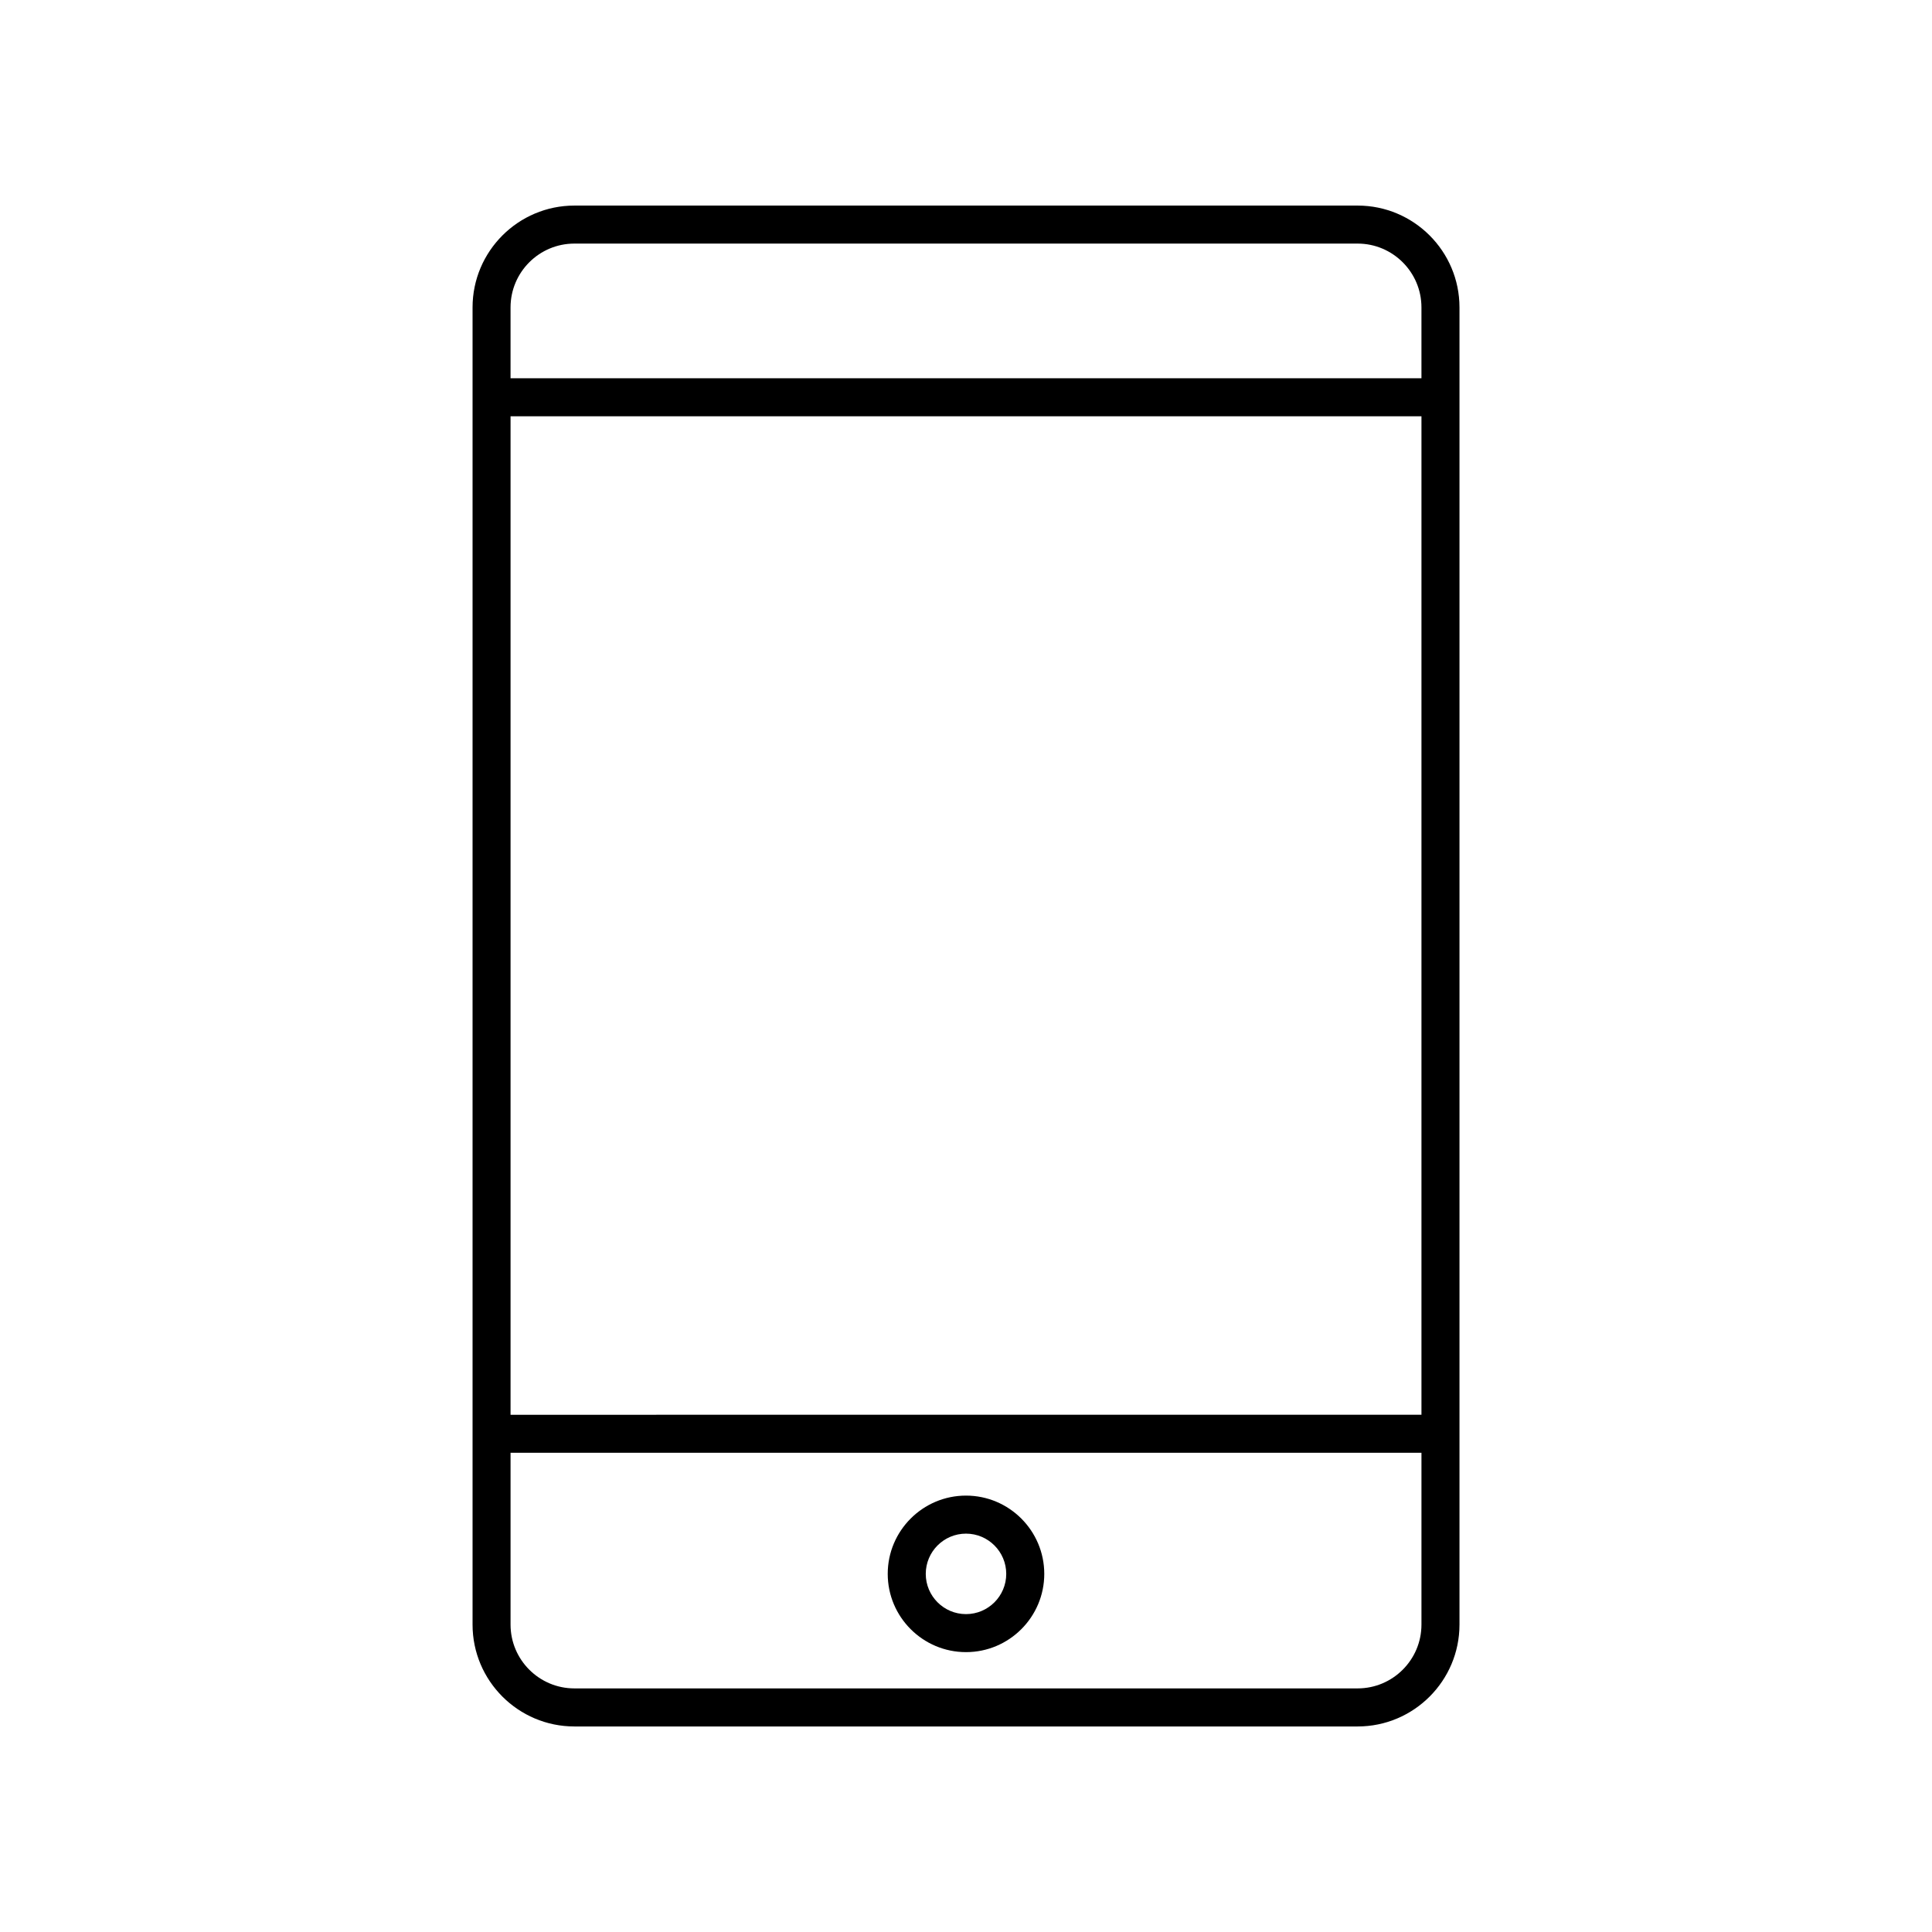 <?xml version="1.0" encoding="UTF-8"?>
<!-- Uploaded to: SVG Repo, www.svgrepo.com, Generator: SVG Repo Mixer Tools -->
<svg fill="#000000" width="800px" height="800px" version="1.1" viewBox="144 144 512 512" xmlns="http://www.w3.org/2000/svg">
 <g>
  <path d="m503.79 198.48h-207.57c-14.879 0-26.988 12.109-26.988 26.992v349.07c0 14.879 12.109 26.988 26.988 26.988h207.57c14.879 0 26.988-12.109 26.988-26.992v-349.07c0-14.883-12.105-26.988-26.988-26.988zm-224.49 55.844h241.4v264.6l-241.4 0.004zm16.914-45.77h207.57c9.324 0 16.914 7.586 16.914 16.914v18.781h-241.4v-18.781c0-9.328 7.59-16.914 16.914-16.914zm207.57 382.89h-207.57c-9.324 0-16.914-7.586-16.914-16.914v-45.531h241.4v45.531c0 9.328-7.586 16.914-16.914 16.914z"/>
  <path d="m400 540.35c-11.438 0-20.742 9.305-20.742 20.742 0 11.434 9.305 20.738 20.742 20.738s20.742-9.305 20.742-20.738c-0.004-11.438-9.309-20.742-20.742-20.742zm0 31.406c-5.879 0-10.664-4.781-10.664-10.66 0-5.883 4.781-10.668 10.664-10.668 5.879 0 10.664 4.789 10.664 10.668 0 5.875-4.785 10.66-10.664 10.66z"/>
 </g>
</svg>